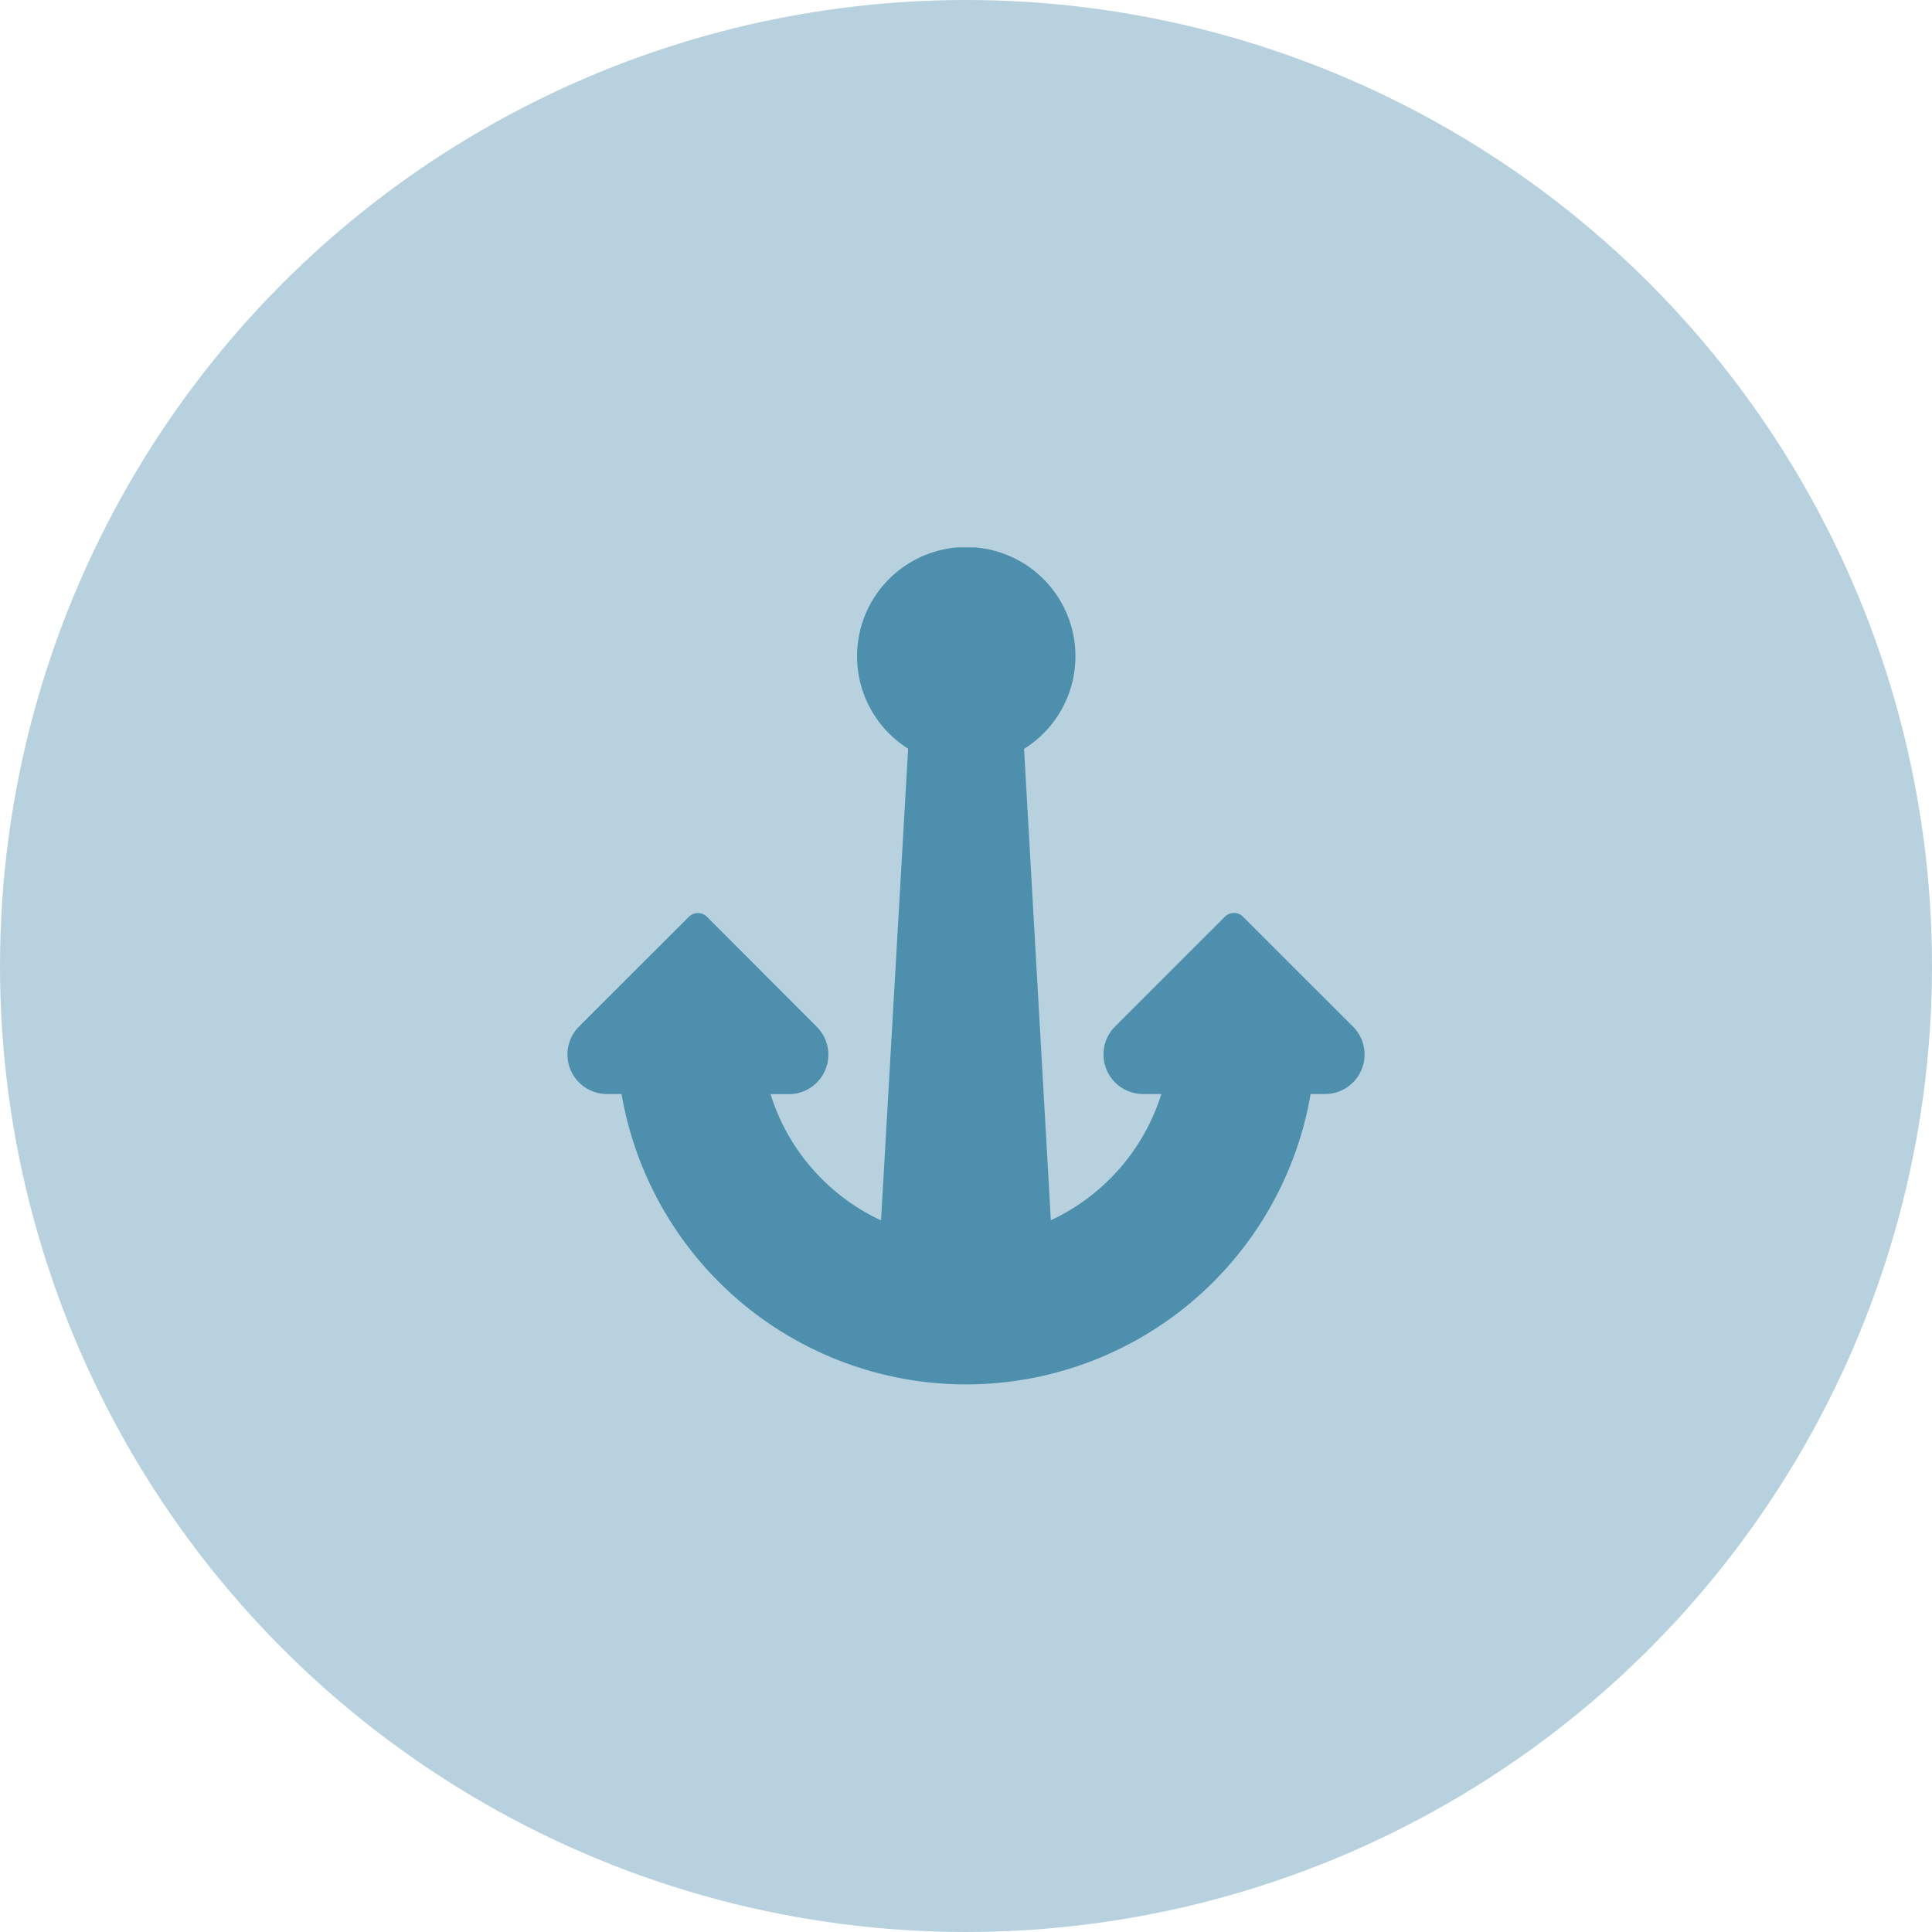 <svg xmlns="http://www.w3.org/2000/svg" xmlns:xlink="http://www.w3.org/1999/xlink" width="60" height="60" viewBox="0 0 60 60">
  <defs>
    <clipPath id="clip-path">
      <rect id="Rectangle_1" data-name="Rectangle 1" width="26" height="26" transform="translate(625 1330)" fill="#4d8fac"/>
    </clipPath>
  </defs>
  <g id="built_in" data-name="built in" transform="translate(-610 -1315)">
    <circle id="Ellipse_1" data-name="Ellipse 1" cx="30" cy="30" r="30" transform="translate(610 1315)" fill="#4d8fac" opacity="0.4"/>
    <g id="Mask_Group_9" data-name="Mask Group 9" transform="translate(2 2)" clip-path="url(#clip-path)">
      <g id="boat-anchor" transform="translate(625.624 1330)">
        <path id="Path_30" data-name="Path 30" d="M25.115,14.883,21.7,11.47a.4.4,0,0,0-.282-.117.4.4,0,0,0-.282.117l-3.413,3.412a1.229,1.229,0,0,0,.86,2.094h.581a6.455,6.455,0,0,1-3.432,3.92L14.9,6.257a3.391,3.391,0,1,0-3.6-.006L10.458,20.9a6.448,6.448,0,0,1-3.432-3.92h.581a1.226,1.226,0,0,0,.86-2.089L5.054,11.473a.4.4,0,0,0-.565,0L1.076,14.883a1.228,1.228,0,0,0,.86,2.093H2.4a10.857,10.857,0,0,0,21.4,0h.459a1.227,1.227,0,0,0,.858-2.093Z" transform="translate(-0.721 0)" fill="#4d8fac"/>
      </g>
    </g>
  </g>
</svg>
